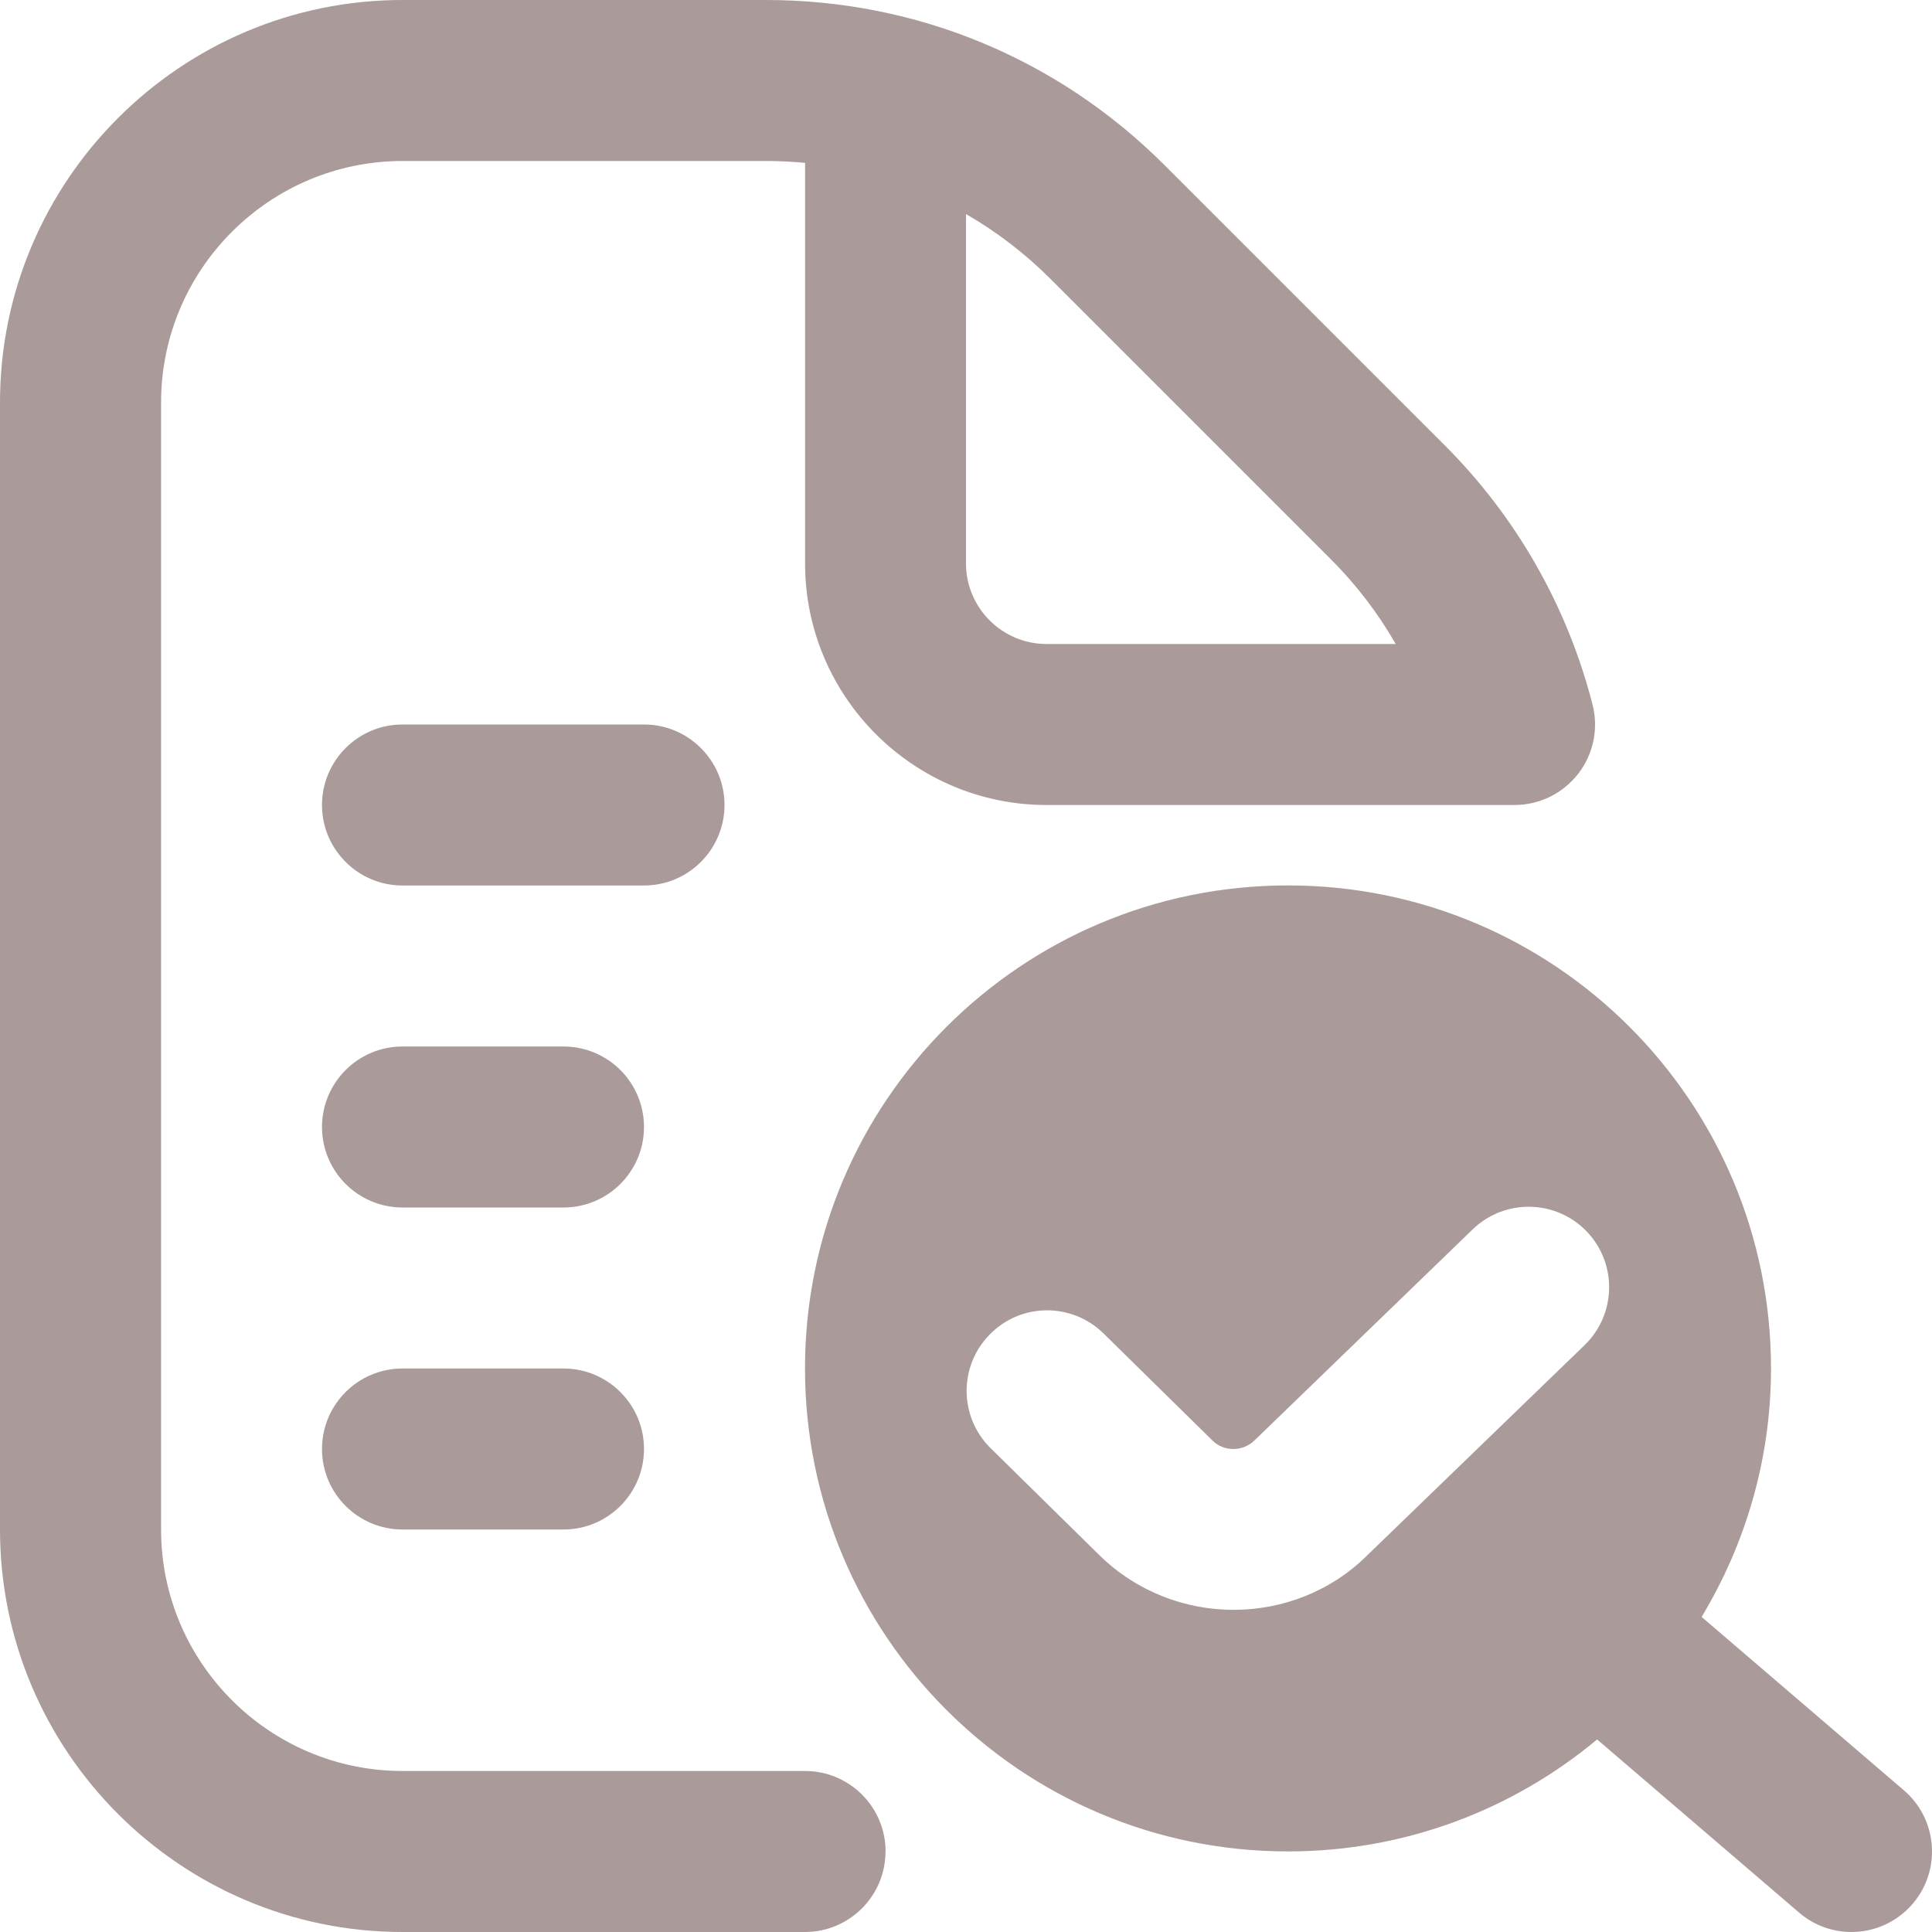 <?xml version="1.0" encoding="UTF-8"?> <svg xmlns="http://www.w3.org/2000/svg" width="24" height="24" viewBox="0 0 24 24" fill="none"><g clip-path="url(#clip0_457_758)"><path d="M8 11H5C4.448 11 4 10.552 4 10C4 9.448 4.448 9 5 9H8C8.552 9 9 9.448 9 10C9 10.552 8.552 11 8 11ZM23.759 23.651C23.561 23.881 23.281 24 22.999 24C22.769 24 22.537 23.921 22.349 23.759L19.84 21.608C18.799 22.476 17.461 22.999 16 22.999C12.686 22.999 10 20.313 10 16.999C10 13.685 12.686 10.999 16 10.999C19.314 10.999 22 13.685 22 16.999C22 18.129 21.682 19.183 21.138 20.086L23.651 22.24C24.07 22.599 24.119 23.232 23.759 23.651ZM16.979 19.326L19.682 16.712C20.08 16.329 20.093 15.696 19.711 15.298C19.328 14.899 18.694 14.888 18.297 15.269L15.584 17.893C15.441 18.034 15.205 18.037 15.062 17.895L13.708 16.564C13.312 16.176 12.68 16.183 12.294 16.578C11.907 16.973 11.913 17.605 12.308 17.992L13.662 19.324C14.122 19.773 14.724 19.998 15.325 19.998C15.926 19.998 16.526 19.773 16.978 19.327L16.979 19.326ZM11 23C11 23.552 10.552 24 10 24H5C2.243 24 0 21.757 0 19V5C0 2.243 2.243 0 5 0H9.515C11.385 0 13.142 0.728 14.465 2.05L17.95 5.535C18.838 6.423 19.471 7.535 19.783 8.752C19.86 9.051 19.794 9.369 19.604 9.613C19.414 9.857 19.123 10 18.814 10H13.001C11.347 10 10.001 8.654 10.001 7V2.023C9.841 2.008 9.679 2 9.516 2H5.001C3.347 2 2.001 3.346 2.001 5V19C2.001 20.654 3.347 22 5.001 22H10.001C10.553 22 11.001 22.448 11.001 23H11ZM12 7C12 7.551 12.449 8 13 8H17.338C17.119 7.618 16.849 7.264 16.535 6.95L13.05 3.465C12.732 3.147 12.379 2.878 12 2.659V7ZM7 13H5C4.448 13 4 13.448 4 14C4 14.552 4.448 15 5 15H7C7.552 15 8 14.552 8 14C8 13.448 7.552 13 7 13ZM7 17H5C4.448 17 4 17.448 4 18C4 18.552 4.448 19 5 19H7C7.552 19 8 18.552 8 18C8 17.448 7.552 17 7 17Z" fill="#AA9A9A"></path></g><defs><clipPath id="clip0_457_758"><rect width="24" height="24" fill="white"></rect></clipPath></defs></svg> 